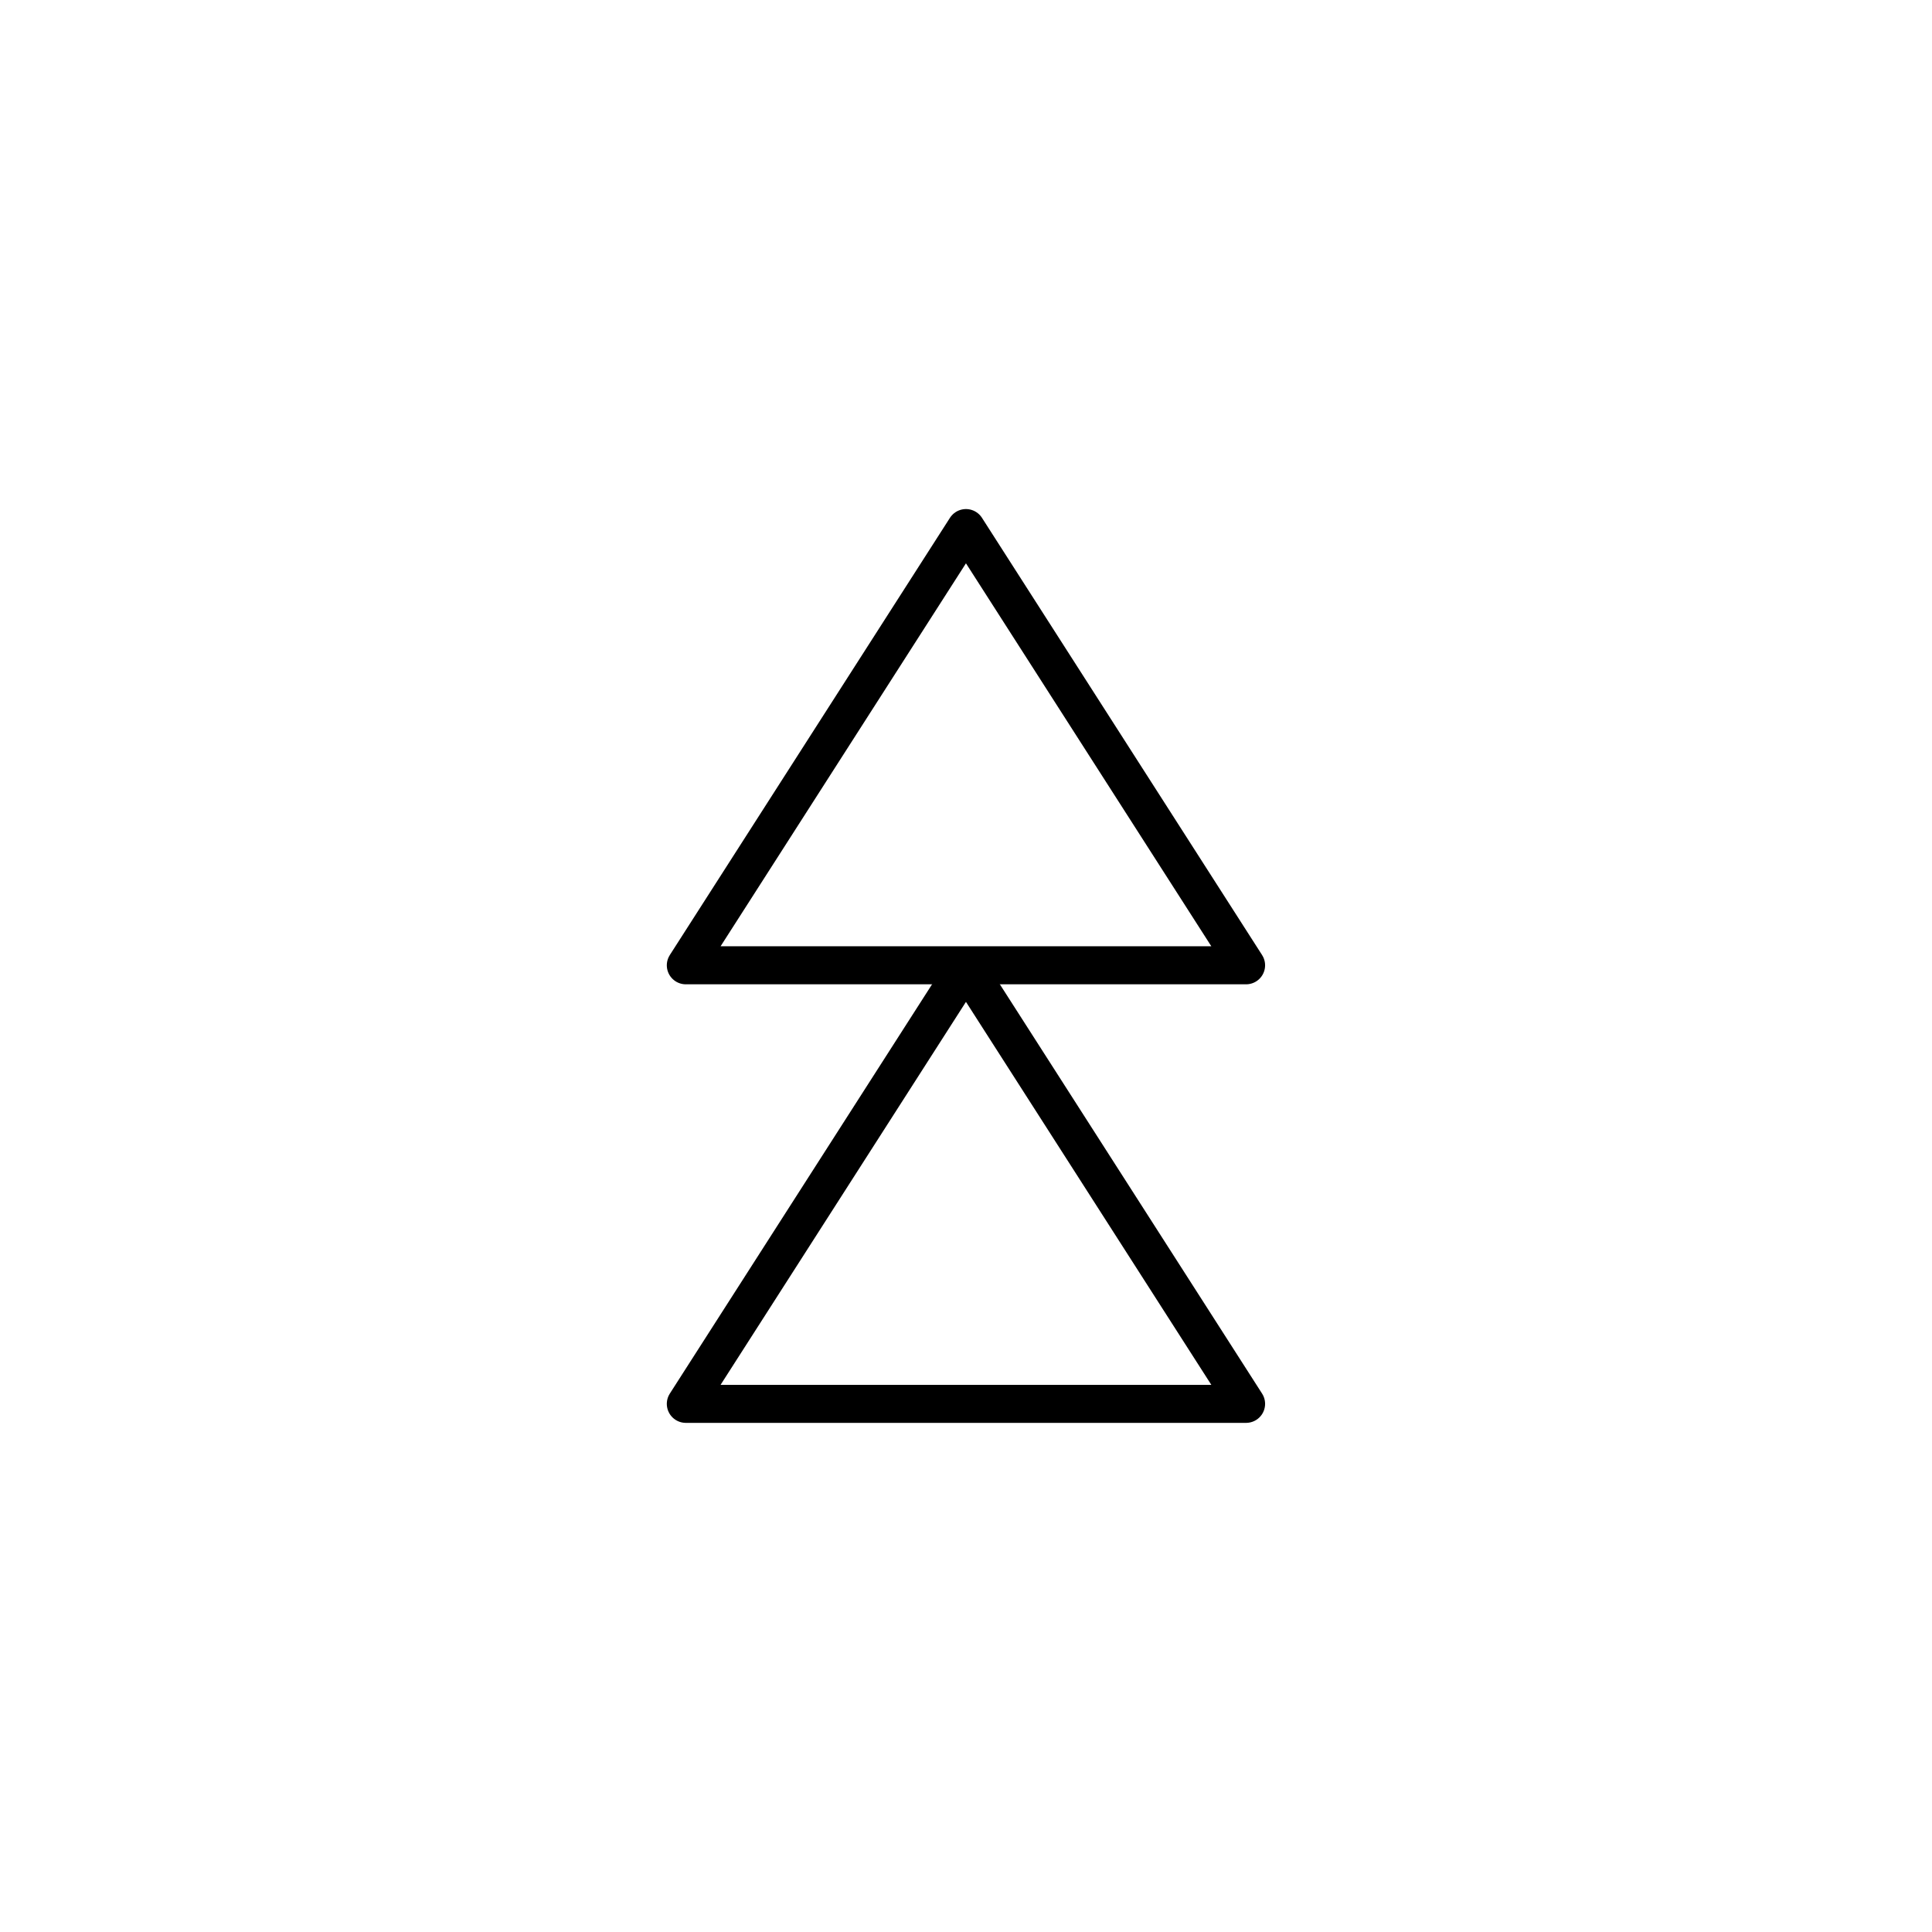 <?xml version="1.0" encoding="UTF-8"?>
<!-- The Best Svg Icon site in the world: iconSvg.co, Visit us! https://iconsvg.co -->
<svg width="800px" height="800px" version="1.1" viewBox="144 144 512 512" xmlns="http://www.w3.org/2000/svg">
 <g fill="none" stroke="#000000" stroke-linecap="round" stroke-linejoin="round" stroke-miterlimit="10" stroke-width="2">
  <path transform="matrix(5.038 0 0 5.038 148.09 148.09)" d="m35.264 73.034 14.736-22.999 14.735 22.999z"/>
  <path transform="matrix(5.038 0 0 5.038 148.09 148.09)" d="m35.264 49.965 14.736-22.999 14.735 22.999z"/>
 </g>
</svg>